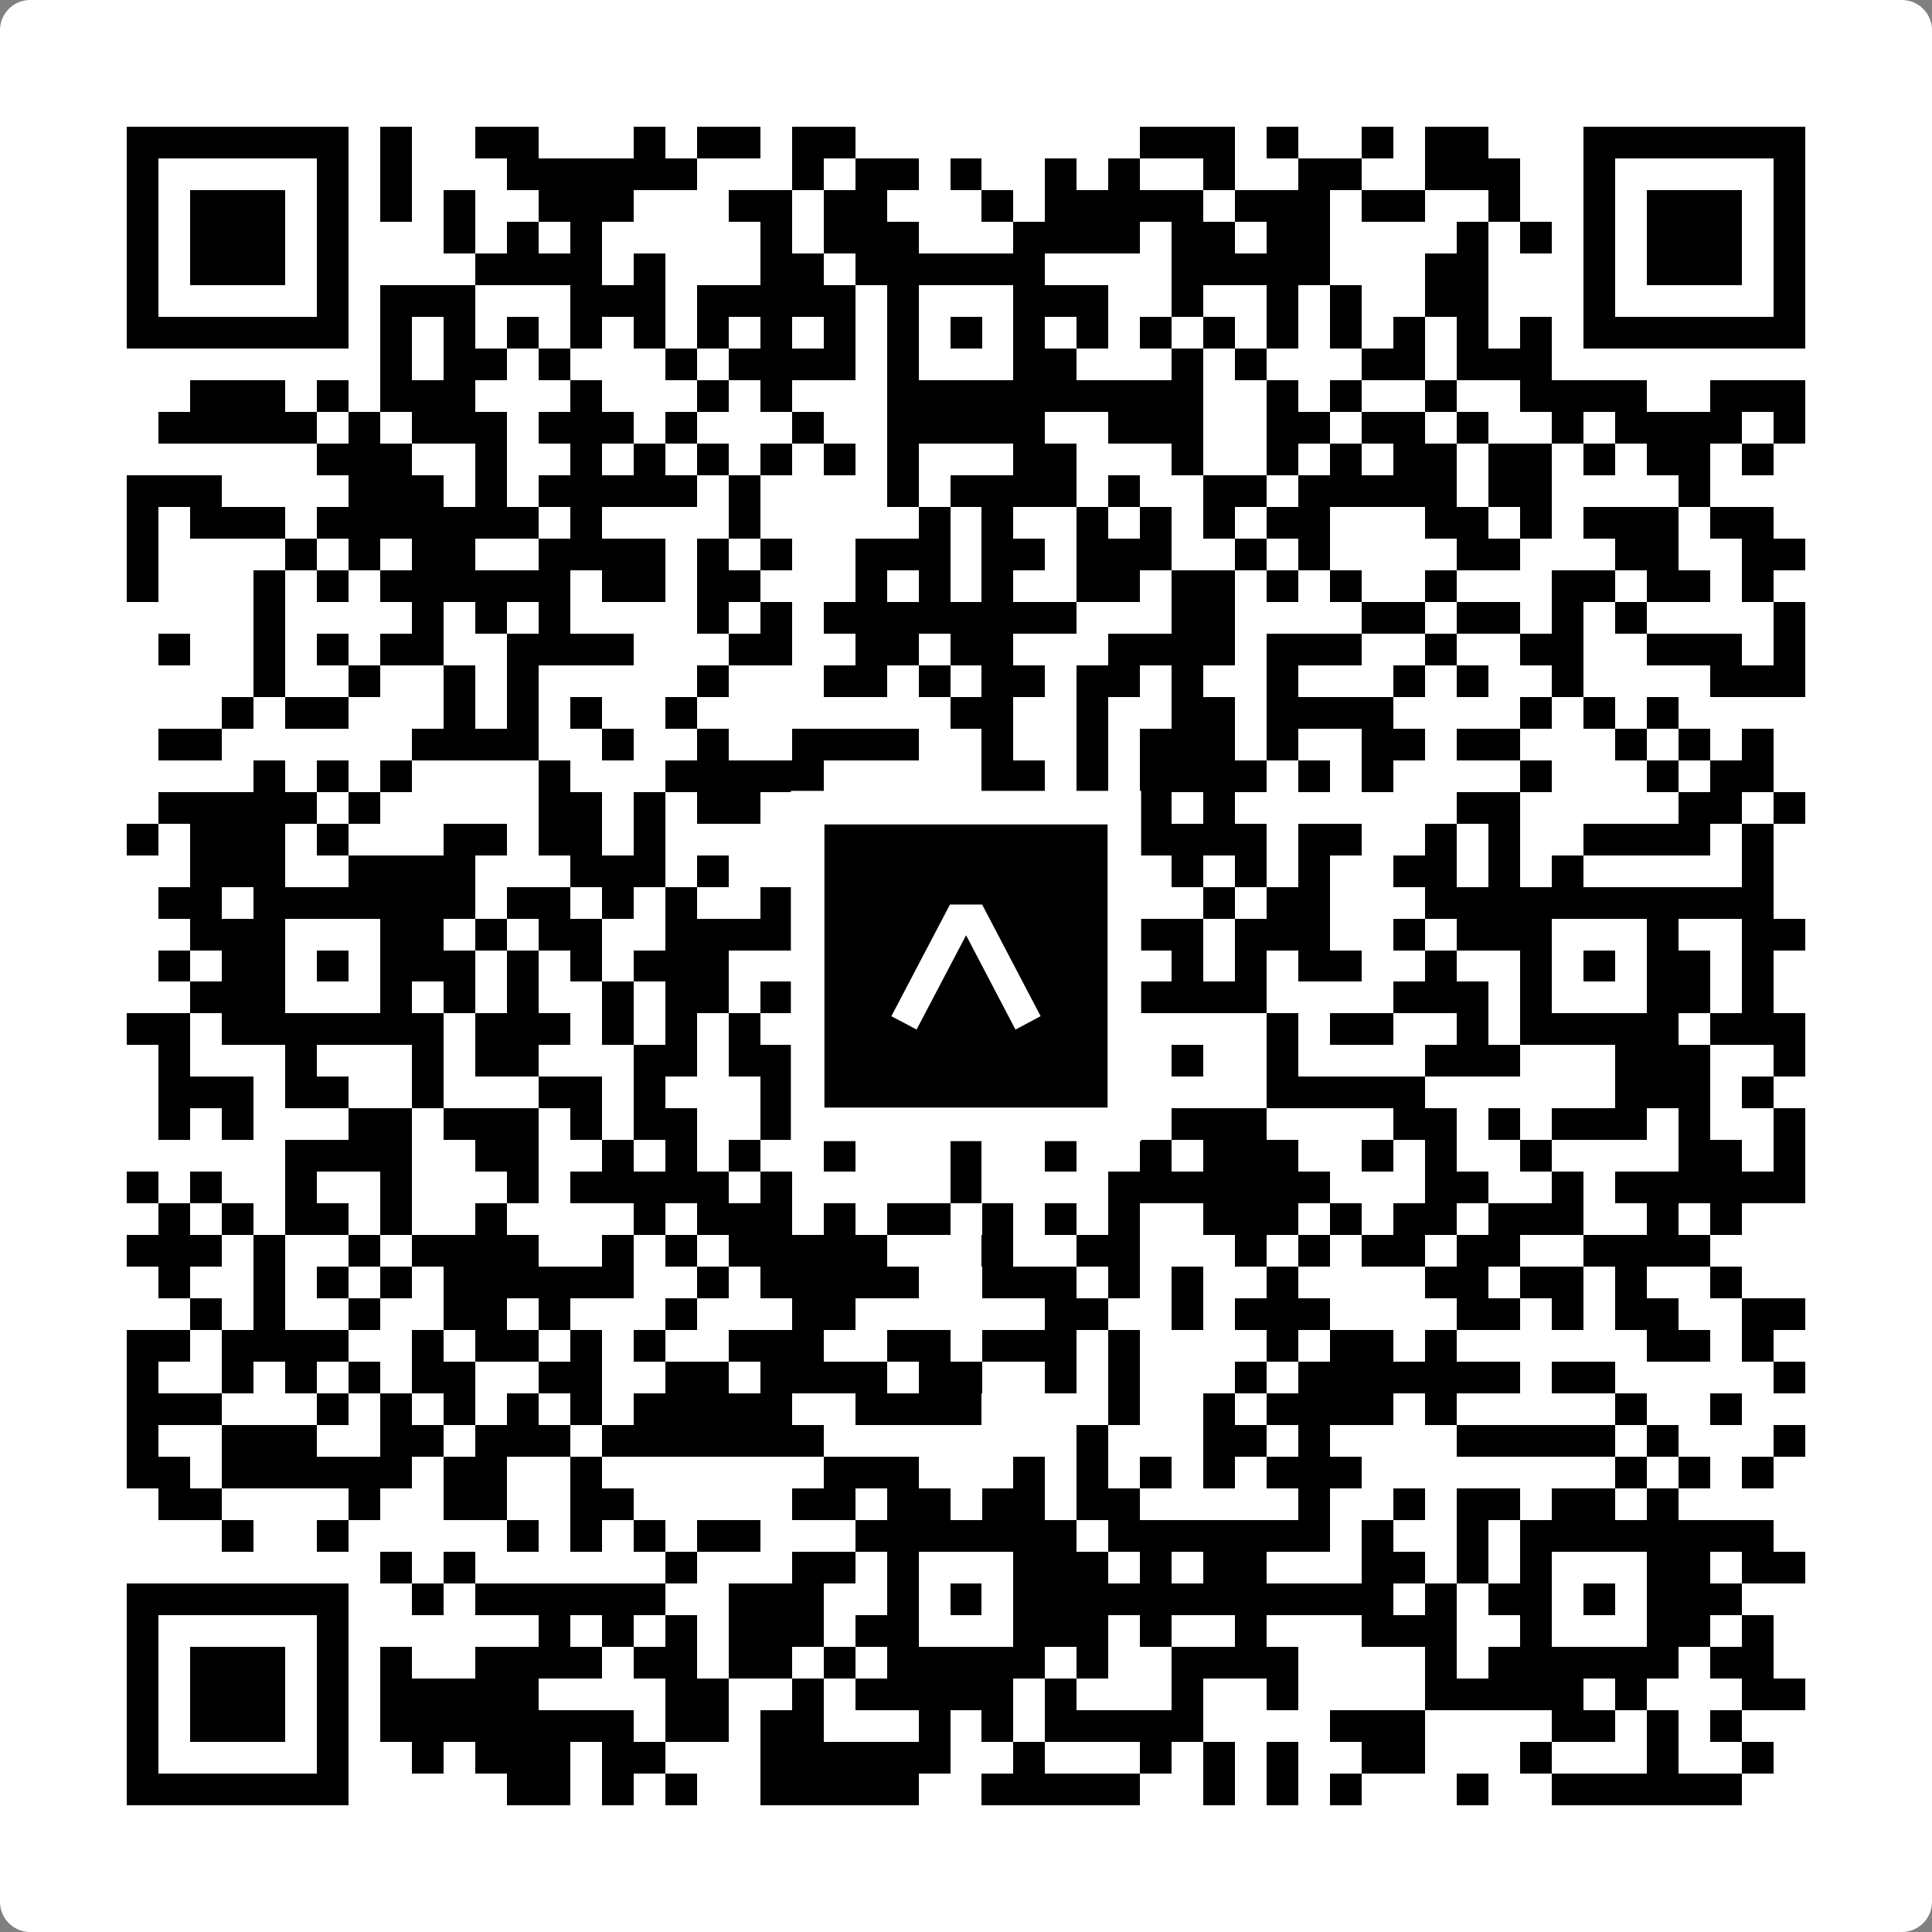 <svg width="512" height="512" viewBox="0 0 512 512" fill="none" xmlns="http://www.w3.org/2000/svg">
    <rect x="0" y="0" width="512" height="512" fill="#808080" stroke="none"/>
    <path d="M0 8C0 3.582 3.582 0 8 0H504C508.418 0 512 3.582 512 8V504C512 508.418 508.418 512 504 512H8C3.582 512 0 508.418 0 504V8Z" fill="white"/>
    <svg xmlns="http://www.w3.org/2000/svg" viewBox="0 0 61 61" shape-rendering="crispEdges" height="512" width="512" x="0" y="0"><path stroke="#000000" d="M4 4.5h7m1 0h1m2 0h2m3 0h1m1 0h2m1 0h2m9 0h3m1 0h1m2 0h1m1 0h2m3 0h7M4 5.5h1m5 0h1m1 0h1m3 0h6m3 0h1m1 0h2m1 0h1m2 0h1m1 0h1m2 0h1m2 0h2m2 0h3m2 0h1m5 0h1M4 6.5h1m1 0h3m1 0h1m1 0h1m1 0h1m2 0h3m3 0h2m1 0h2m3 0h1m1 0h5m1 0h3m1 0h2m2 0h1m2 0h1m1 0h3m1 0h1M4 7.5h1m1 0h3m1 0h1m3 0h1m1 0h1m1 0h1m5 0h1m1 0h3m3 0h4m1 0h2m1 0h2m4 0h1m1 0h1m1 0h1m1 0h3m1 0h1M4 8.5h1m1 0h3m1 0h1m4 0h4m1 0h1m3 0h2m1 0h6m4 0h5m3 0h2m3 0h1m1 0h3m1 0h1M4 9.5h1m5 0h1m1 0h3m3 0h3m1 0h5m1 0h1m3 0h3m2 0h1m2 0h1m1 0h1m2 0h2m3 0h1m5 0h1M4 10.5h7m1 0h1m1 0h1m1 0h1m1 0h1m1 0h1m1 0h1m1 0h1m1 0h1m1 0h1m1 0h1m1 0h1m1 0h1m1 0h1m1 0h1m1 0h1m1 0h1m1 0h1m1 0h1m1 0h1m1 0h7M12 11.5h1m1 0h2m1 0h1m3 0h1m1 0h4m1 0h1m3 0h2m3 0h1m1 0h1m3 0h2m1 0h3M6 12.5h3m1 0h1m1 0h3m3 0h1m3 0h1m1 0h1m3 0h10m2 0h1m1 0h1m2 0h1m2 0h4m2 0h3M5 13.5h5m1 0h1m1 0h3m1 0h3m1 0h1m3 0h1m2 0h5m2 0h3m2 0h2m1 0h2m1 0h1m2 0h1m1 0h4m1 0h1M10 14.5h3m2 0h1m2 0h1m1 0h1m1 0h1m1 0h1m1 0h1m1 0h1m3 0h2m3 0h1m2 0h1m1 0h1m1 0h2m1 0h2m1 0h1m1 0h2m1 0h1M4 15.5h3m4 0h3m1 0h1m1 0h5m1 0h1m4 0h1m1 0h4m1 0h1m2 0h2m1 0h5m1 0h2m4 0h1M4 16.5h1m1 0h3m1 0h7m1 0h1m4 0h1m5 0h1m1 0h1m2 0h1m1 0h1m1 0h1m1 0h2m3 0h2m1 0h1m1 0h3m1 0h2M4 17.5h1m4 0h1m1 0h1m1 0h2m2 0h4m1 0h1m1 0h1m2 0h3m1 0h2m1 0h3m2 0h1m1 0h1m4 0h2m3 0h2m2 0h2M4 18.5h1m3 0h1m1 0h1m1 0h6m1 0h2m1 0h2m3 0h1m1 0h1m1 0h1m2 0h2m1 0h2m1 0h1m1 0h1m2 0h1m3 0h2m1 0h2m1 0h1M8 19.5h1m4 0h1m1 0h1m1 0h1m4 0h1m1 0h1m1 0h8m3 0h2m4 0h2m1 0h2m1 0h1m1 0h1m4 0h1M5 20.5h1m2 0h1m1 0h1m1 0h2m2 0h4m3 0h2m2 0h2m1 0h2m3 0h4m1 0h3m2 0h1m2 0h2m2 0h3m1 0h1M8 21.5h1m2 0h1m2 0h1m1 0h1m5 0h1m3 0h2m1 0h1m1 0h2m1 0h2m1 0h1m2 0h1m3 0h1m1 0h1m2 0h1m4 0h3M7 22.5h1m1 0h2m3 0h1m1 0h1m1 0h1m2 0h1m8 0h2m2 0h1m2 0h2m1 0h4m4 0h1m1 0h1m1 0h1M5 23.5h2m6 0h4m2 0h1m2 0h1m2 0h4m2 0h1m2 0h1m1 0h3m1 0h1m2 0h2m1 0h2m3 0h1m1 0h1m1 0h1M8 24.5h1m1 0h1m1 0h1m4 0h1m3 0h5m5 0h2m1 0h1m1 0h4m1 0h1m1 0h1m4 0h1m3 0h1m1 0h2M5 25.5h5m1 0h1m5 0h2m1 0h1m1 0h2m1 0h2m1 0h7m1 0h1m1 0h1m7 0h2m5 0h2m1 0h1M4 26.5h1m1 0h3m1 0h1m3 0h2m1 0h2m1 0h1m5 0h1m1 0h1m5 0h1m1 0h4m1 0h2m2 0h1m1 0h1m2 0h4m1 0h1M6 27.5h3m2 0h4m3 0h3m1 0h1m2 0h3m4 0h3m2 0h1m1 0h1m1 0h1m2 0h2m1 0h1m1 0h1m5 0h1M5 28.5h2m1 0h7m1 0h2m1 0h1m1 0h1m2 0h1m1 0h8m4 0h1m1 0h2m3 0h11M6 29.5h3m3 0h2m1 0h1m1 0h2m2 0h4m3 0h1m3 0h2m1 0h3m1 0h3m2 0h1m1 0h3m3 0h1m2 0h2M5 30.5h1m1 0h2m1 0h1m1 0h3m1 0h1m1 0h1m1 0h3m3 0h3m1 0h1m1 0h2m1 0h1m1 0h1m1 0h1m1 0h2m2 0h1m2 0h1m1 0h1m1 0h2m1 0h1M6 31.5h3m3 0h1m1 0h1m1 0h1m2 0h1m1 0h2m1 0h3m1 0h1m3 0h1m1 0h6m4 0h3m1 0h1m3 0h2m1 0h1M4 32.5h2m1 0h7m1 0h3m1 0h1m1 0h1m1 0h1m1 0h2m1 0h5m1 0h1m5 0h1m1 0h2m2 0h1m1 0h5m1 0h3M5 33.5h1m3 0h1m3 0h1m1 0h2m3 0h2m1 0h2m1 0h3m1 0h5m2 0h1m2 0h1m4 0h3m3 0h3m2 0h1M5 34.5h3m1 0h2m2 0h1m3 0h2m1 0h1m3 0h3m3 0h1m2 0h3m4 0h5m6 0h3m1 0h1M5 35.5h1m1 0h1m3 0h2m1 0h3m1 0h1m1 0h2m2 0h5m2 0h2m1 0h2m1 0h3m4 0h2m1 0h1m1 0h3m1 0h1m2 0h1M9 36.5h4m2 0h2m2 0h1m1 0h1m1 0h1m2 0h1m3 0h1m2 0h1m2 0h1m1 0h3m2 0h1m1 0h1m2 0h1m4 0h2m1 0h1M4 37.5h1m1 0h1m2 0h1m2 0h1m3 0h1m1 0h5m1 0h1m5 0h1m4 0h7m3 0h2m2 0h1m1 0h6M5 38.5h1m1 0h1m1 0h2m1 0h1m2 0h1m4 0h1m1 0h3m1 0h1m1 0h2m1 0h1m1 0h1m1 0h1m2 0h3m1 0h1m1 0h2m1 0h3m2 0h1m1 0h1M4 39.5h3m1 0h1m2 0h1m1 0h4m2 0h1m1 0h1m1 0h5m3 0h1m2 0h2m3 0h1m1 0h1m1 0h2m1 0h2m2 0h4M5 40.5h1m2 0h1m1 0h1m1 0h1m1 0h6m2 0h1m1 0h5m2 0h3m1 0h1m1 0h1m2 0h1m4 0h2m1 0h2m1 0h1m2 0h1M6 41.5h1m1 0h1m2 0h1m2 0h2m1 0h1m3 0h1m3 0h2m6 0h2m2 0h1m1 0h3m4 0h2m1 0h1m1 0h2m2 0h2M4 42.5h2m1 0h4m2 0h1m1 0h2m1 0h1m1 0h1m2 0h3m2 0h2m1 0h3m1 0h1m4 0h1m1 0h2m1 0h1m6 0h2m1 0h1M4 43.5h1m2 0h1m1 0h1m1 0h1m1 0h2m2 0h2m2 0h2m1 0h4m1 0h2m2 0h1m1 0h1m3 0h1m1 0h7m1 0h2m5 0h1M4 44.5h3m3 0h1m1 0h1m1 0h1m1 0h1m1 0h1m1 0h5m2 0h4m4 0h1m2 0h1m1 0h4m1 0h1m5 0h1m2 0h1M4 45.5h1m2 0h3m2 0h2m1 0h3m1 0h7m8 0h1m3 0h2m1 0h1m4 0h5m1 0h1m3 0h1M4 46.5h2m1 0h6m1 0h2m2 0h1m7 0h3m3 0h1m1 0h1m1 0h1m1 0h1m1 0h3m8 0h1m1 0h1m1 0h1M5 47.5h2m4 0h1m2 0h2m2 0h2m5 0h2m1 0h2m1 0h2m1 0h2m5 0h1m2 0h1m1 0h2m1 0h2m1 0h1M7 48.5h1m2 0h1m5 0h1m1 0h1m1 0h1m1 0h2m3 0h7m1 0h7m1 0h1m2 0h1m1 0h8M12 49.5h1m1 0h1m6 0h1m3 0h2m1 0h1m3 0h3m1 0h1m1 0h2m3 0h2m1 0h1m1 0h1m3 0h2m1 0h2M4 50.5h7m2 0h1m1 0h6m2 0h3m2 0h1m1 0h1m1 0h12m1 0h1m1 0h2m1 0h1m1 0h3M4 51.5h1m5 0h1m6 0h1m1 0h1m1 0h1m1 0h3m1 0h2m3 0h3m1 0h1m2 0h1m3 0h3m2 0h1m3 0h2m1 0h1M4 52.5h1m1 0h3m1 0h1m1 0h1m2 0h4m1 0h2m1 0h2m1 0h1m1 0h5m1 0h1m2 0h4m4 0h1m1 0h6m1 0h2M4 53.5h1m1 0h3m1 0h1m1 0h5m4 0h2m2 0h1m1 0h5m1 0h1m3 0h1m2 0h1m4 0h5m1 0h1m3 0h2M4 54.5h1m1 0h3m1 0h1m1 0h8m1 0h2m1 0h2m3 0h1m1 0h1m1 0h5m4 0h3m4 0h2m1 0h1m1 0h1M4 55.5h1m5 0h1m2 0h1m1 0h3m1 0h2m3 0h6m2 0h1m3 0h1m1 0h1m1 0h1m2 0h2m3 0h1m3 0h1m2 0h1M4 56.5h7m5 0h2m1 0h1m1 0h1m2 0h5m2 0h5m2 0h1m1 0h1m1 0h1m3 0h1m2 0h6"/></svg>

    <rect x="214.033" y="214.033" width="83.934" height="83.934" fill="black" stroke="white" stroke-width="8.893"/>
    <svg x="214.033" y="214.033" width="83.934" height="83.934" viewBox="0 0 116 116" fill="none" xmlns="http://www.w3.org/2000/svg">
      <path d="M63.911 35.496L52.114 35.496L30.667 76.393L39.902 81.271L58.033 46.739L76.117 81.283L85.333 76.385L63.911 35.496Z" fill="white"/>
    </svg>
  </svg>